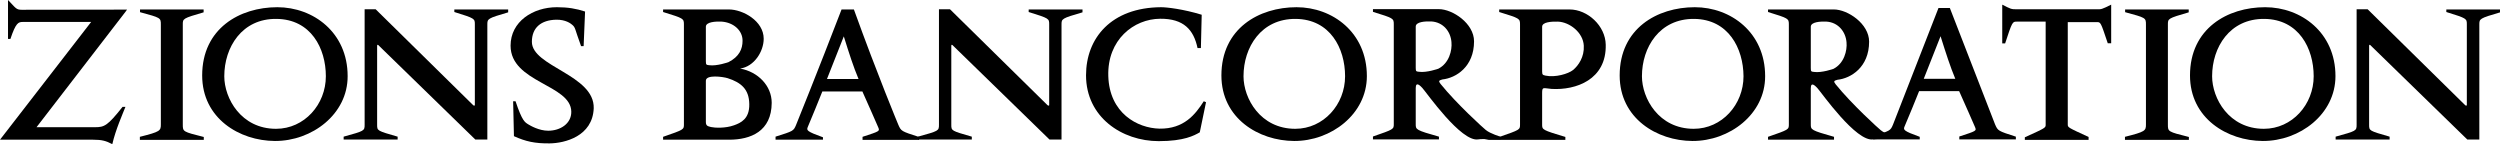 <?xml version="1.0" encoding="utf-8"?>
<svg xmlns="http://www.w3.org/2000/svg" id="Layer_1" style="enable-background:new 0 0 1560.5 90;" version="1.1" viewBox="0 0 1560.5 90" x="0px" y="0px">
 
 <g>
  <path d="M922.7,87c-10.6,1.9-32.4-29.4-34.8-32c-1.1-1.2-4.2-4.6-4.2,0v22.5c0,3.4,0,3.7,14.5,7.8V87H857v-1.8&#xA;		c13-4.5,13-4.5,13-7.8V15.3c0-3.9-0.1-3.9-13-7.9V5.7h41.1c8.6,0,22,8.9,22,20.1c0,15.9-11.3,22.9-19.8,23.8&#xA;		c-2.1,0.6-2.6,0.9-1.1,2.8c10,12.4,27.1,27.9,28.2,28.7c2.9,2.4,9.2,4.2,9.2,4.2v1.7C936.6,87.1,925.5,86.5,922.7,87 M893.6,13.4&#xA;		c-4-0.2-9.9,0.2-9.9,3.2v25.8c0,2.2,0.3,2.2,2,2.4c4.8,0.7,12.1-1.9,12.1-1.9c6.7-3.4,8.7-11.4,8.2-16.6&#xA;		C905.5,19.7,900.9,13.9,893.6,13.4">
  </path>
  <path d="M78.3,7.4l-55.5,72h36.5c5.8,0,7.8-0.8,17.2-12.7h1.8c-1.6,4.1-6.2,14.4-8.2,23.3c-3.9-2.1-6.6-2.8-12-2.8H0l56.9-73.5&#xA;		H14.3c-2.9,0-4.4,0.5-7.8,10.6H5V0c4.9,5.1,5.1,6.1,8.5,6.1C14.4,6.1,65.7,6,79.3,6L78.3,7.4z">
  </path>
  <path d="M87.3,87.2v-1.8c12.8-3.2,13.1-3.8,13.1-7.8V15.3c0-4.2-0.1-4.2-13-7.7V5.9h39.7v1.8c-13.1,3.8-13,3.9-13,7.7v62.3&#xA;		c0,4.5,0,4.5,13.1,7.8v1.8H87.3z">
  </path>
  <path d="M171.6,88c-22.1-0.1-45.4-14.1-45.4-40.9c0-29.3,23.4-42.6,46.9-42.6c22.5,0,43.9,15.8,43.9,43&#xA;		C217.1,71.3,194.7,88.1,171.6,88 M172.6,11.8C151.1,11.5,140,29.4,140,47.6c0,13.8,10.5,32.8,32.3,32.8c17.7,0,31.1-15.2,31.1-32.8&#xA;		C203.4,30.2,194.1,12,172.6,11.8">
  </path>
  <path d="M304.2,15.4v71.7h-7.5l-60-58.4c-0.9-1.1-1.3-0.9-1.3-0.1v49.2c0,3.9,0,3.8,12.8,7.5v1.8h-33.7v-1.8&#xA;		c13-3.6,13.1-3.6,13.1-7.5V5.8h6.9l60.8,59.8c0.7,0.7,1.1,0.1,1.1,0.1V15.3c0-3.7,0.1-3.8-12.8-7.8V5.9h33.6v1.8&#xA;		C304.2,11.5,304.2,11.7,304.2,15.4">
  </path>
  <path d="M343.1,89.5c-9.3,0.1-15-1.2-22.3-4.5l-0.5-21.8h1.5c4.2,12.6,5.9,13.1,7.9,14.4c1.3,0.8,6.7,4,12.5,4&#xA;		c7.5,0,14.5-4.4,14.4-11.9c-0.2-17-37.9-18.1-37.9-41.2c0-15,13.9-24,28.9-24c6.9,0,12.1,0.9,17.6,2.7l-0.9,21.6h-1.6&#xA;		c-4.1-11.2-3.4-11.5-5.5-13.3c-0.9-0.8-4.1-3.3-10-3.2c-9.5,0.2-15.2,5-15.2,13.8c0,15.5,39.2,20.6,38.6,41.5&#xA;		C369.9,85.1,352.5,89.4,343.1,89.5">
  </path>
  <path d="M455.1,87.2h-41.2v-1.8c13-4.5,13-4.5,13-7.8V15.4c0-3.9-0.1-3.9-13-7.9V5.9H455c8.6,0,21.7,7.1,21.7,18.3&#xA;		c0,7.8-5.8,17.3-14.7,18.6c11.1,2,19.7,10.7,19.7,21.4C481.6,81.9,468.7,87.2,455.1,87.2 M450.5,13.5c-4-0.2-9.9,0.2-9.9,3.2v21.6&#xA;		c0,2.2,0.4,2.2,2,2.4c4.8,0.7,12.1-1.9,12.1-1.9c6.7-3.4,8.8-8.2,8.8-13.3C463.6,19,457.8,14,450.5,13.5 M454.2,48.8&#xA;		c-2.9-0.9-13.6-2.4-13.6,1.6v25.8c0,2.7,1.7,2.6,3.2,3.1c2.2,0.5,8.9,0.9,14.4-1.1c4.2-1.5,9.7-4,9.5-13.2&#xA;		C467.6,55.7,462.6,51.5,454.2,48.8">
  </path>
  <path d="M538.4,87.2v-1.8c10.8-3.5,10.8-3.5,9.8-5.9c0,0-7.5-17.2-9.9-22.4h-25c-0.1,0.5-8.8,21.6-9.1,22.2c-0.8,2-0.8,2.7,9.5,6.4&#xA;		v1.5h-29.6v-1.9c11.1-3.5,11.2-3.5,12.8-7.3c0,0,13.3-32.8,28.4-72.1h7.7c14.8,41,27.7,71.9,27.7,71.9c1.8,4.1,1.8,4.1,13,7.7v1.8&#xA;		H538.4z M526.7,22.7l-10.5,26.6h19.7C532.7,41.7,530.1,33.6,526.7,22.7">
  </path>
  <path d="M662.6,15.4v71.7h-7.5l-60-58.4c-0.9-1.1-1.3-0.9-1.3-0.1v49.2c0,3.9,0,3.8,12.8,7.5v1.8H573v-1.8&#xA;		c13-3.6,13.1-3.6,13.1-7.5V5.8h6.9l60.8,59.8c0.7,0.7,1.1,0.1,1.1,0.1V15.3c0-3.7,0.1-3.8-12.8-7.8V5.9h33.6v1.8&#xA;		C662.6,11.5,662.6,11.7,662.6,15.4">
  </path>
  <path d="M748.9,82.6c-3.5,2-9.8,5.5-25.6,5.5c-23,0-45.4-15-45.4-41.1c0-23.2,15.7-42.3,46.8-42.5c3.7,0,14,1.2,25.4,4.7L749.6,30&#xA;		h-2.1c-2.4-11.4-8.6-18.4-23.3-18.3c-16.5,0.1-33.1,13.1-32.4,35.8c0.7,23.1,18.1,32.5,32,32.8c15.2,0.2,22.3-8.8,27.6-17.1&#xA;		l1.4,0.6L748.9,82.6z">
  </path>
  <path d="M807.8,88c-22.1-0.1-45.4-14.1-45.4-40.9c0-29.3,23.4-42.6,46.9-42.6c22.5,0,43.9,15.8,43.9,43&#xA;		C853.2,71.3,830.8,88.1,807.8,88 M808.8,11.8c-21.6-0.2-32.6,17.7-32.6,35.8c0,13.8,10.5,32.8,32.3,32.8&#xA;		c17.7,0,31.1-15.2,31.1-32.8C839.6,30.2,830.3,12,808.8,11.8">
  </path>
  <path d="M968.5,55.5c-5.1-0.4-5.9-1.6-5.9,2.5v19.7c0,3.3,0,3.4,14.5,7.8v1.8h-50.5l9.2-1.8c13-4.5,13-4.5,13-7.8V15.4&#xA;		c0-3.9-0.1-3.9-13-7.9V5.9h43.9c11.3,0,22.4,10.2,22.6,22C1002.8,49.7,983.7,56.4,968.5,55.5 M972.5,13.5c-4-0.1-9.9,0.2-9.9,3.2&#xA;		v27.9c0,2.2,0.5,2.2,2.1,2.6c6.1,1.3,14.2-1.1,17.2-3.5c3.4-2.8,7.1-8.2,6.7-15.2C988.2,20.3,979.8,13.8,972.5,13.5">
  </path>
  <path d="M1056.4,88c-22.1-0.1-45.4-14.1-45.4-40.9c0-29.3,23.4-42.6,46.9-42.6c22.5,0,43.9,15.8,43.9,43&#xA;		C1101.9,71.3,1079.5,88.1,1056.4,88 M1057.5,11.8c-21.6-0.2-32.6,17.7-32.6,35.8c0,13.8,10.5,32.8,32.3,32.8&#xA;		c17.7,0,31.1-15.2,31.1-32.8C1088.2,30.2,1078.9,12,1057.5,11.8">
  </path>
  <path d="M1169.3,87c-10.6,1.9-32.4-29.3-34.8-31.9c-1.1-1.2-4.2-4.6-4.2,0v22.5c0,3.4,0,3.7,14.5,7.8v1.8h-41.2v-1.8&#xA;		c13-4.5,13-4.5,13-7.8V15.4c0-3.9-0.1-3.9-13-7.9V5.9h41.1c8.6,0,22,8.9,22,20.1c0,15.9-11.3,22.9-19.8,23.8&#xA;		c-2.1,0.6-2.6,0.9-1.1,2.8c10,12.4,27.1,27.9,28.2,28.7c2.9,2.4,9.2,4.2,9.2,4.2v1C1183.2,86.6,1172.1,86.5,1169.3,87 M1140.2,13.5&#xA;		c-4-0.2-9.9,0.2-9.9,3.2v25.8c0,2.2,0.3,2.2,2,2.4c4.8,0.7,12.1-1.9,12.1-1.9c6.7-3.4,8.7-11.4,8.2-16.6&#xA;		C1152.1,19.9,1147.5,14,1140.2,13.5">
  </path>
  <path d="M1223,87v-1.8c10.8-3.5,10.8-3.5,9.8-5.9c0,0-7.5-17.2-9.9-22.4h-25c-0.1,0.5-8.8,21.6-9.1,22.1c-0.8,2-0.8,2.7,9.5,6.4V87&#xA;		h-29l-0.5-1.9c11.1-3.5,11.2-3.5,12.8-7.3L1210,5h7.1l28.2,72.6c1.8,4.1,1.8,4.1,13,7.7V87H1223z M1211.3,22.6l-10.5,26.6h19.7&#xA;		C1217.3,41.5,1214.7,33.4,1211.3,22.6">
  </path>
  <path d="M1315.7,27.1c-4.5-13.4-4.4-13.3-6.9-13.3h-18.1v63.9c0,1.9,0.2,1.9,13,7.8v1.8h-39.8v-1.6c13-5.9,13-5.9,13-7.9V13.5&#xA;		h-18.1c-2.6,0-2.8,0.1-7.2,13.6h-1.8V2.9c5.3,2.7,5.5,2.9,9,2.9h50.2c2.7,0,2.8,0.1,8.8-2.9v24.1H1315.7z">
  </path>
  <path d="M1326.4,87.2v-1.8c12.8-3.2,13.1-3.8,13.1-7.8V15.3c0-4.2-0.1-4.2-13-7.7V5.9h39.7v1.8c-13.1,3.8-13,3.9-13,7.7v62.3&#xA;		c0,4.5,0,4.5,13.1,7.8v1.8H1326.4z">
  </path>
  <path d="M1412.4,88c-22.1-0.1-45.4-14.1-45.4-40.9c0-29.3,23.4-42.6,46.9-42.6c22.5,0,43.9,15.8,43.9,43&#xA;		C1457.8,71.3,1435.5,88.1,1412.4,88 M1413.4,11.8c-21.6-0.2-32.6,17.7-32.6,35.8c0,13.8,10.5,32.8,32.3,32.8&#xA;		c17.7,0,31.1-15.2,31.1-32.8C1444.2,30.2,1434.9,12,1413.4,11.8">
  </path>
  <path d="M1547.6,15.4v71.7h-7.5l-60-58.4c-0.9-1.1-1.3-0.9-1.3-0.1v49.2c0,3.9,0,3.8,12.8,7.5v1.8h-33.7v-1.8&#xA;		c13-3.6,13.1-3.6,13.1-7.5V5.8h6.9l60.8,59.8c0.7,0.7,1.1,0.1,1.1,0.1V15.3c0-3.7,0.1-3.8-12.8-7.8V5.9h33.6v1.8&#xA;		C1547.6,11.5,1547.6,11.7,1547.6,15.4">
  </path>
 </g>
</svg>